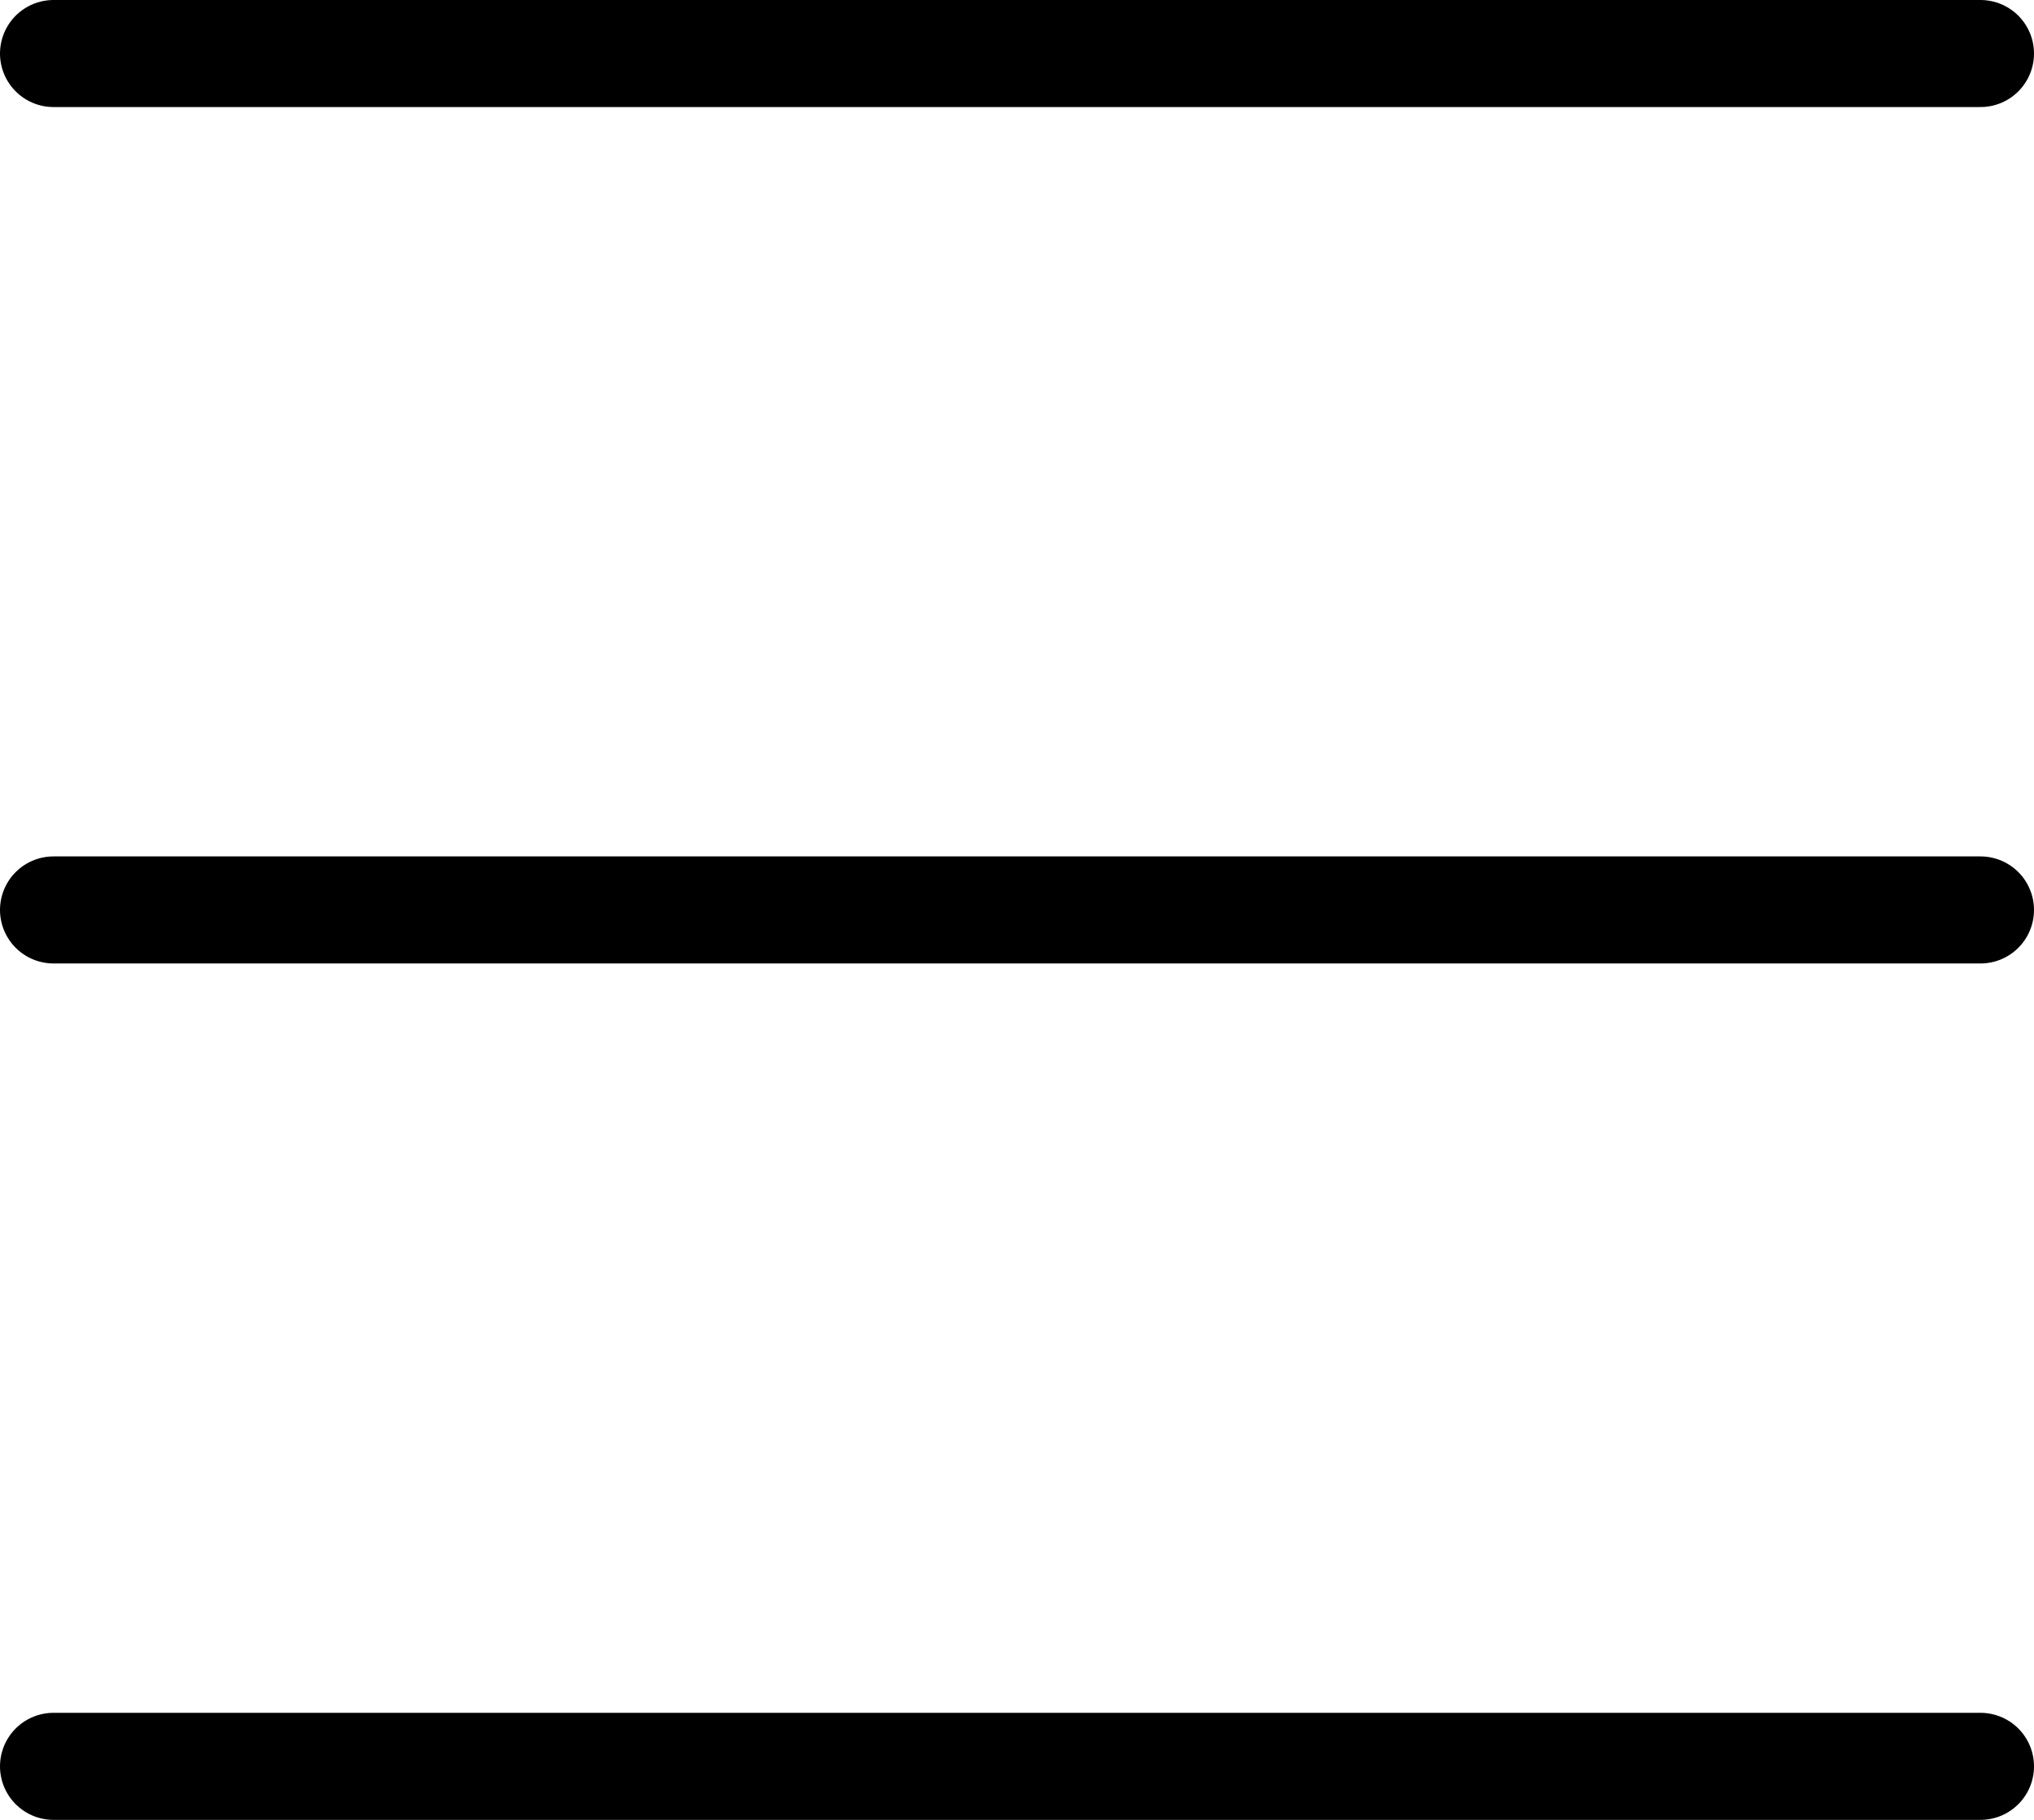 <?xml version="1.0" encoding="UTF-8"?>
<svg id="Capa_1" xmlns="http://www.w3.org/2000/svg" version="1.1" viewBox="0 0 19 17">
  <!-- Generator: Adobe Illustrator 29.0.0, SVG Export Plug-In . SVG Version: 2.1.0 Build 186)  -->
  <defs>
    <style>
      .st0 {
        fill: none;
        stroke: #000;
        stroke-linecap: round;
      }
    </style>
  </defs>
  <path class="st0" d="M.5.5h18"/>
  <path class="st0" d="M.5,8.5h18"/>
  <path class="st0" d="M.5,16.5h18"/>
</svg>